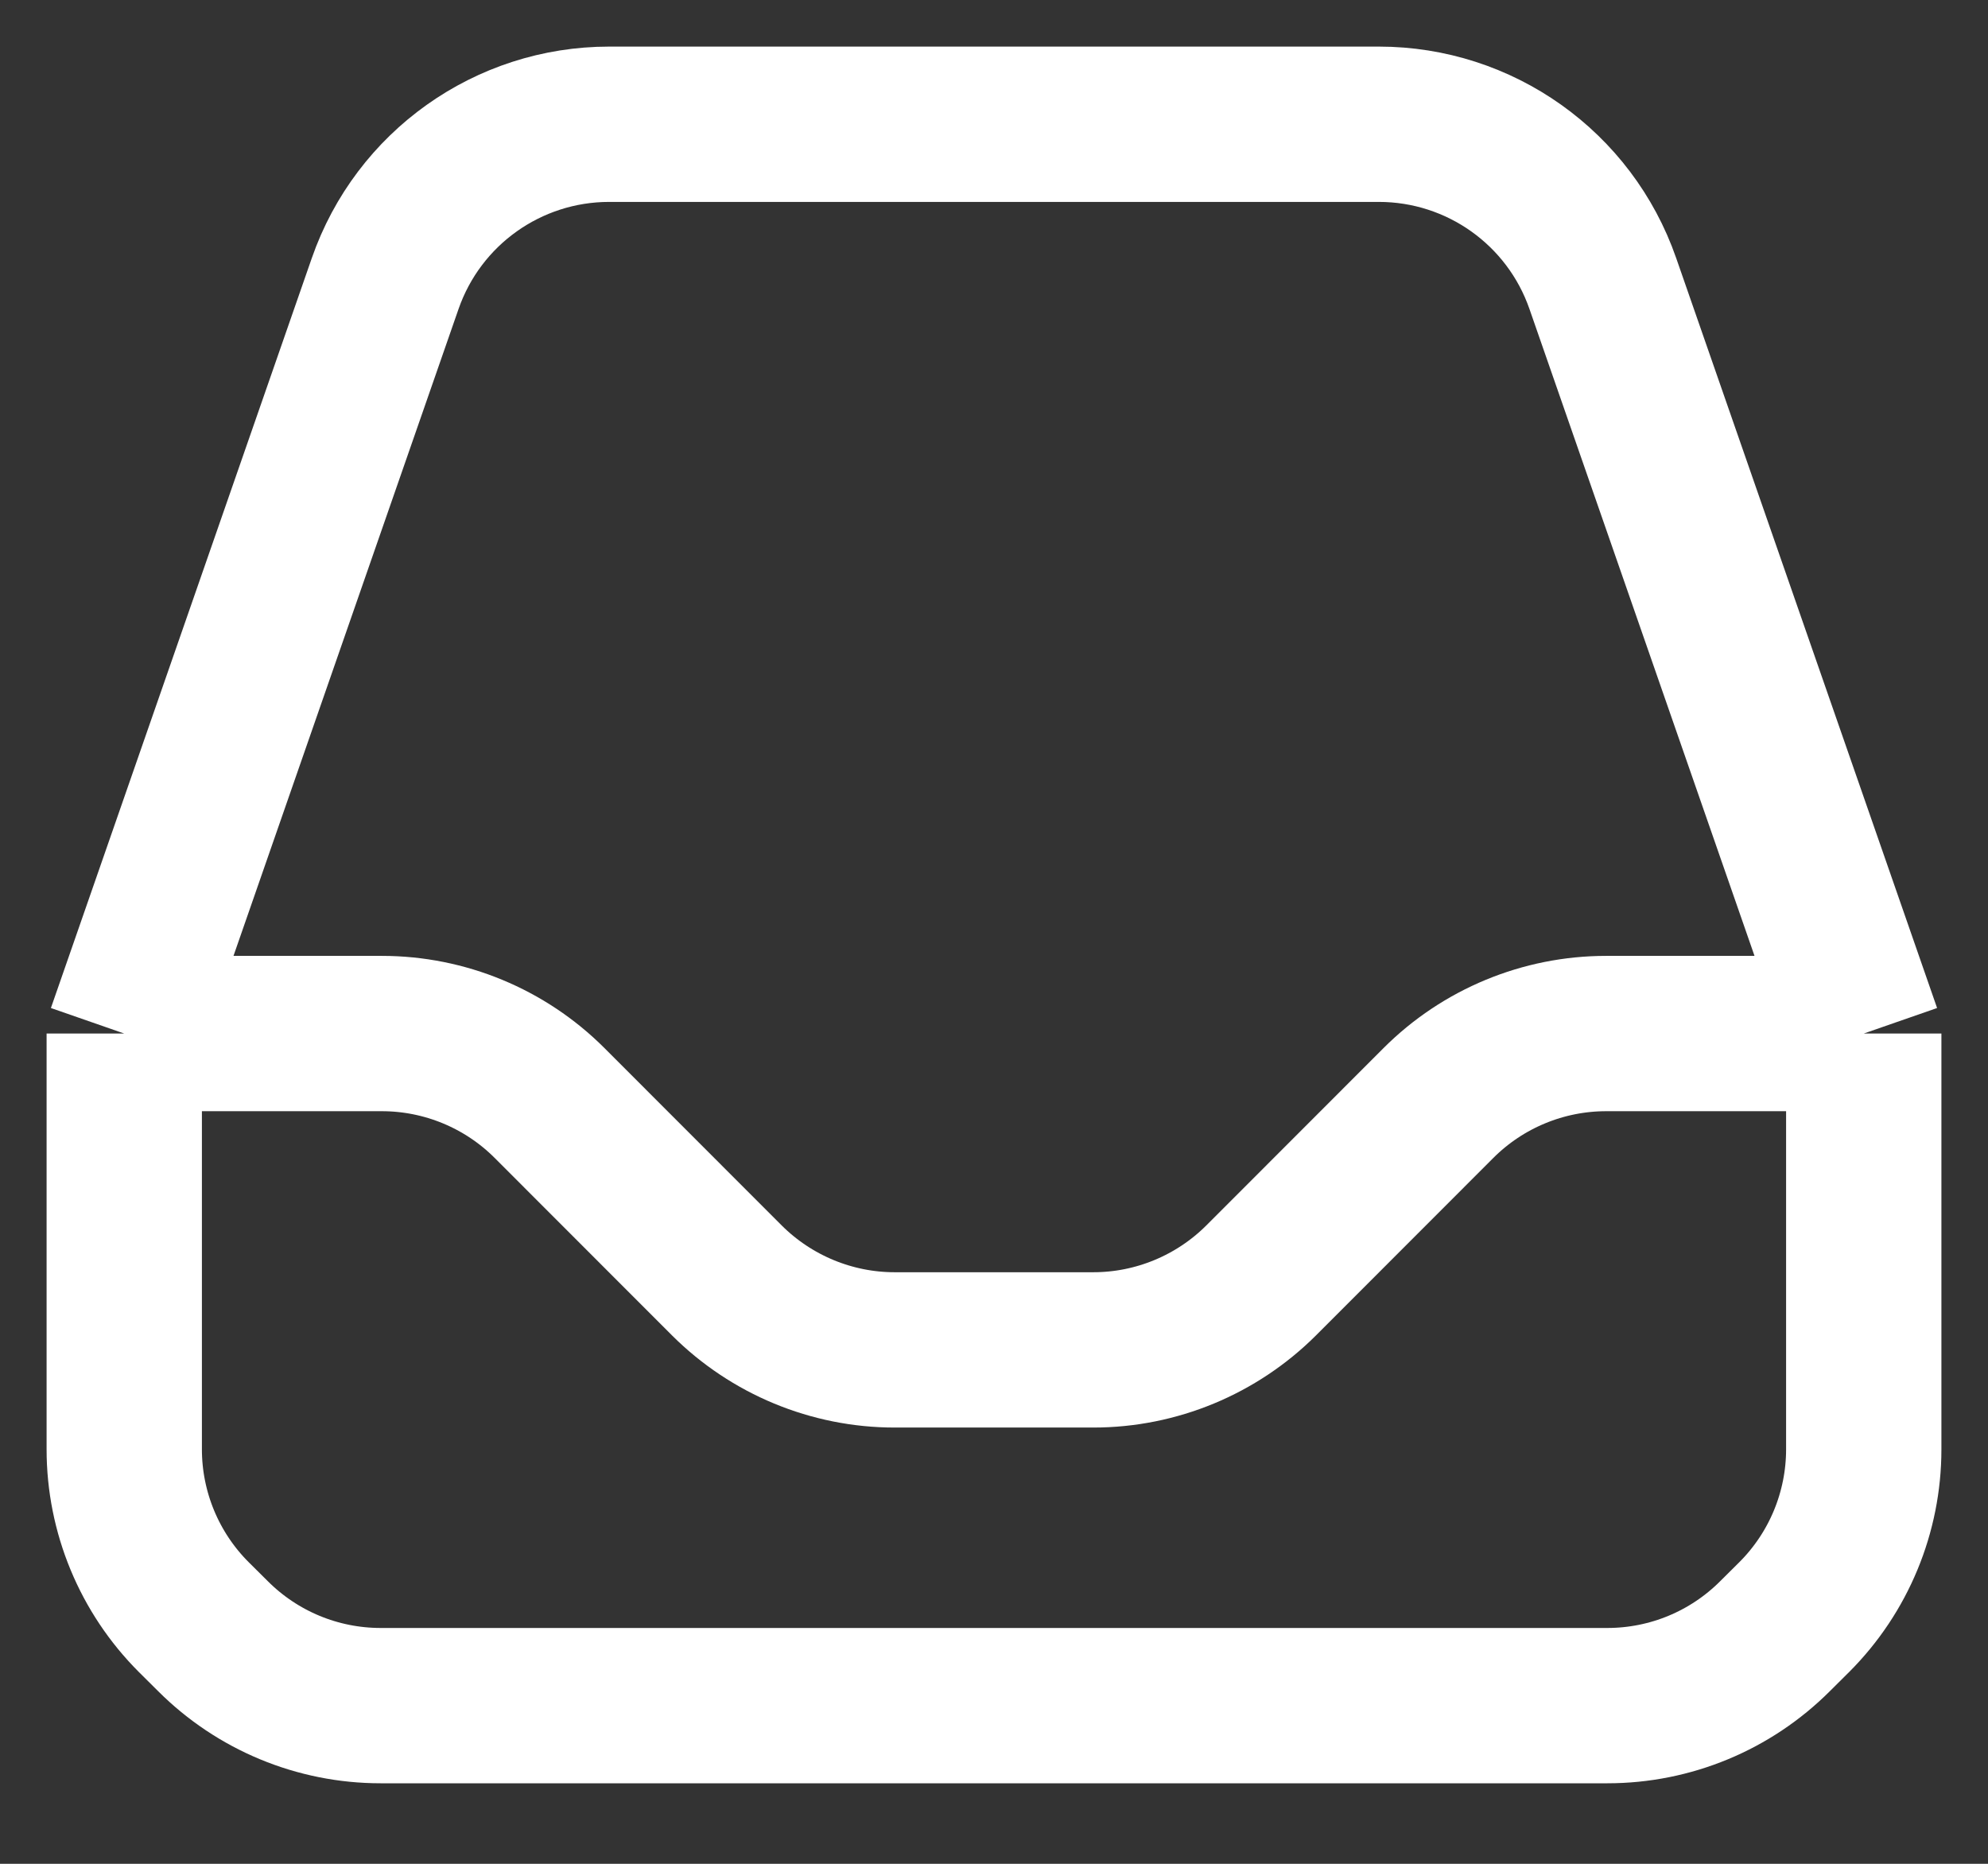 <svg preserveAspectRatio="none" width="100%" height="100%" overflow="visible" style="display: block;" viewBox="0 0 16 15" fill="none" xmlns="http://www.w3.org/2000/svg">
<rect x="0" y="0" width="16" height="15" fill="#333333" stroke="none"/>
<path id="Vector 291" d="M1 8.318L3.1 2.282C3.367 1.514 4.09 1 4.903 1H8H11.097C11.91 1 12.633 1.514 12.9 2.282L15 8.318M1 8.318H3.073C3.579 8.318 4.065 8.519 4.423 8.877L5.85 10.305C6.208 10.662 6.694 10.864 7.2 10.864H8H8.8C9.306 10.864 9.792 10.662 10.15 10.305L11.577 8.877C11.935 8.519 12.421 8.318 12.927 8.318H15M1 8.318V11.664C1 12.17 1.201 12.656 1.559 13.014L1.714 13.168C2.072 13.526 2.557 13.727 3.063 13.727H8H12.937C13.443 13.727 13.928 13.526 14.286 13.168L14.441 13.014C14.799 12.656 15 12.17 15 11.664V8.318" stroke="white" stroke-width="1.25"/>
</svg>
